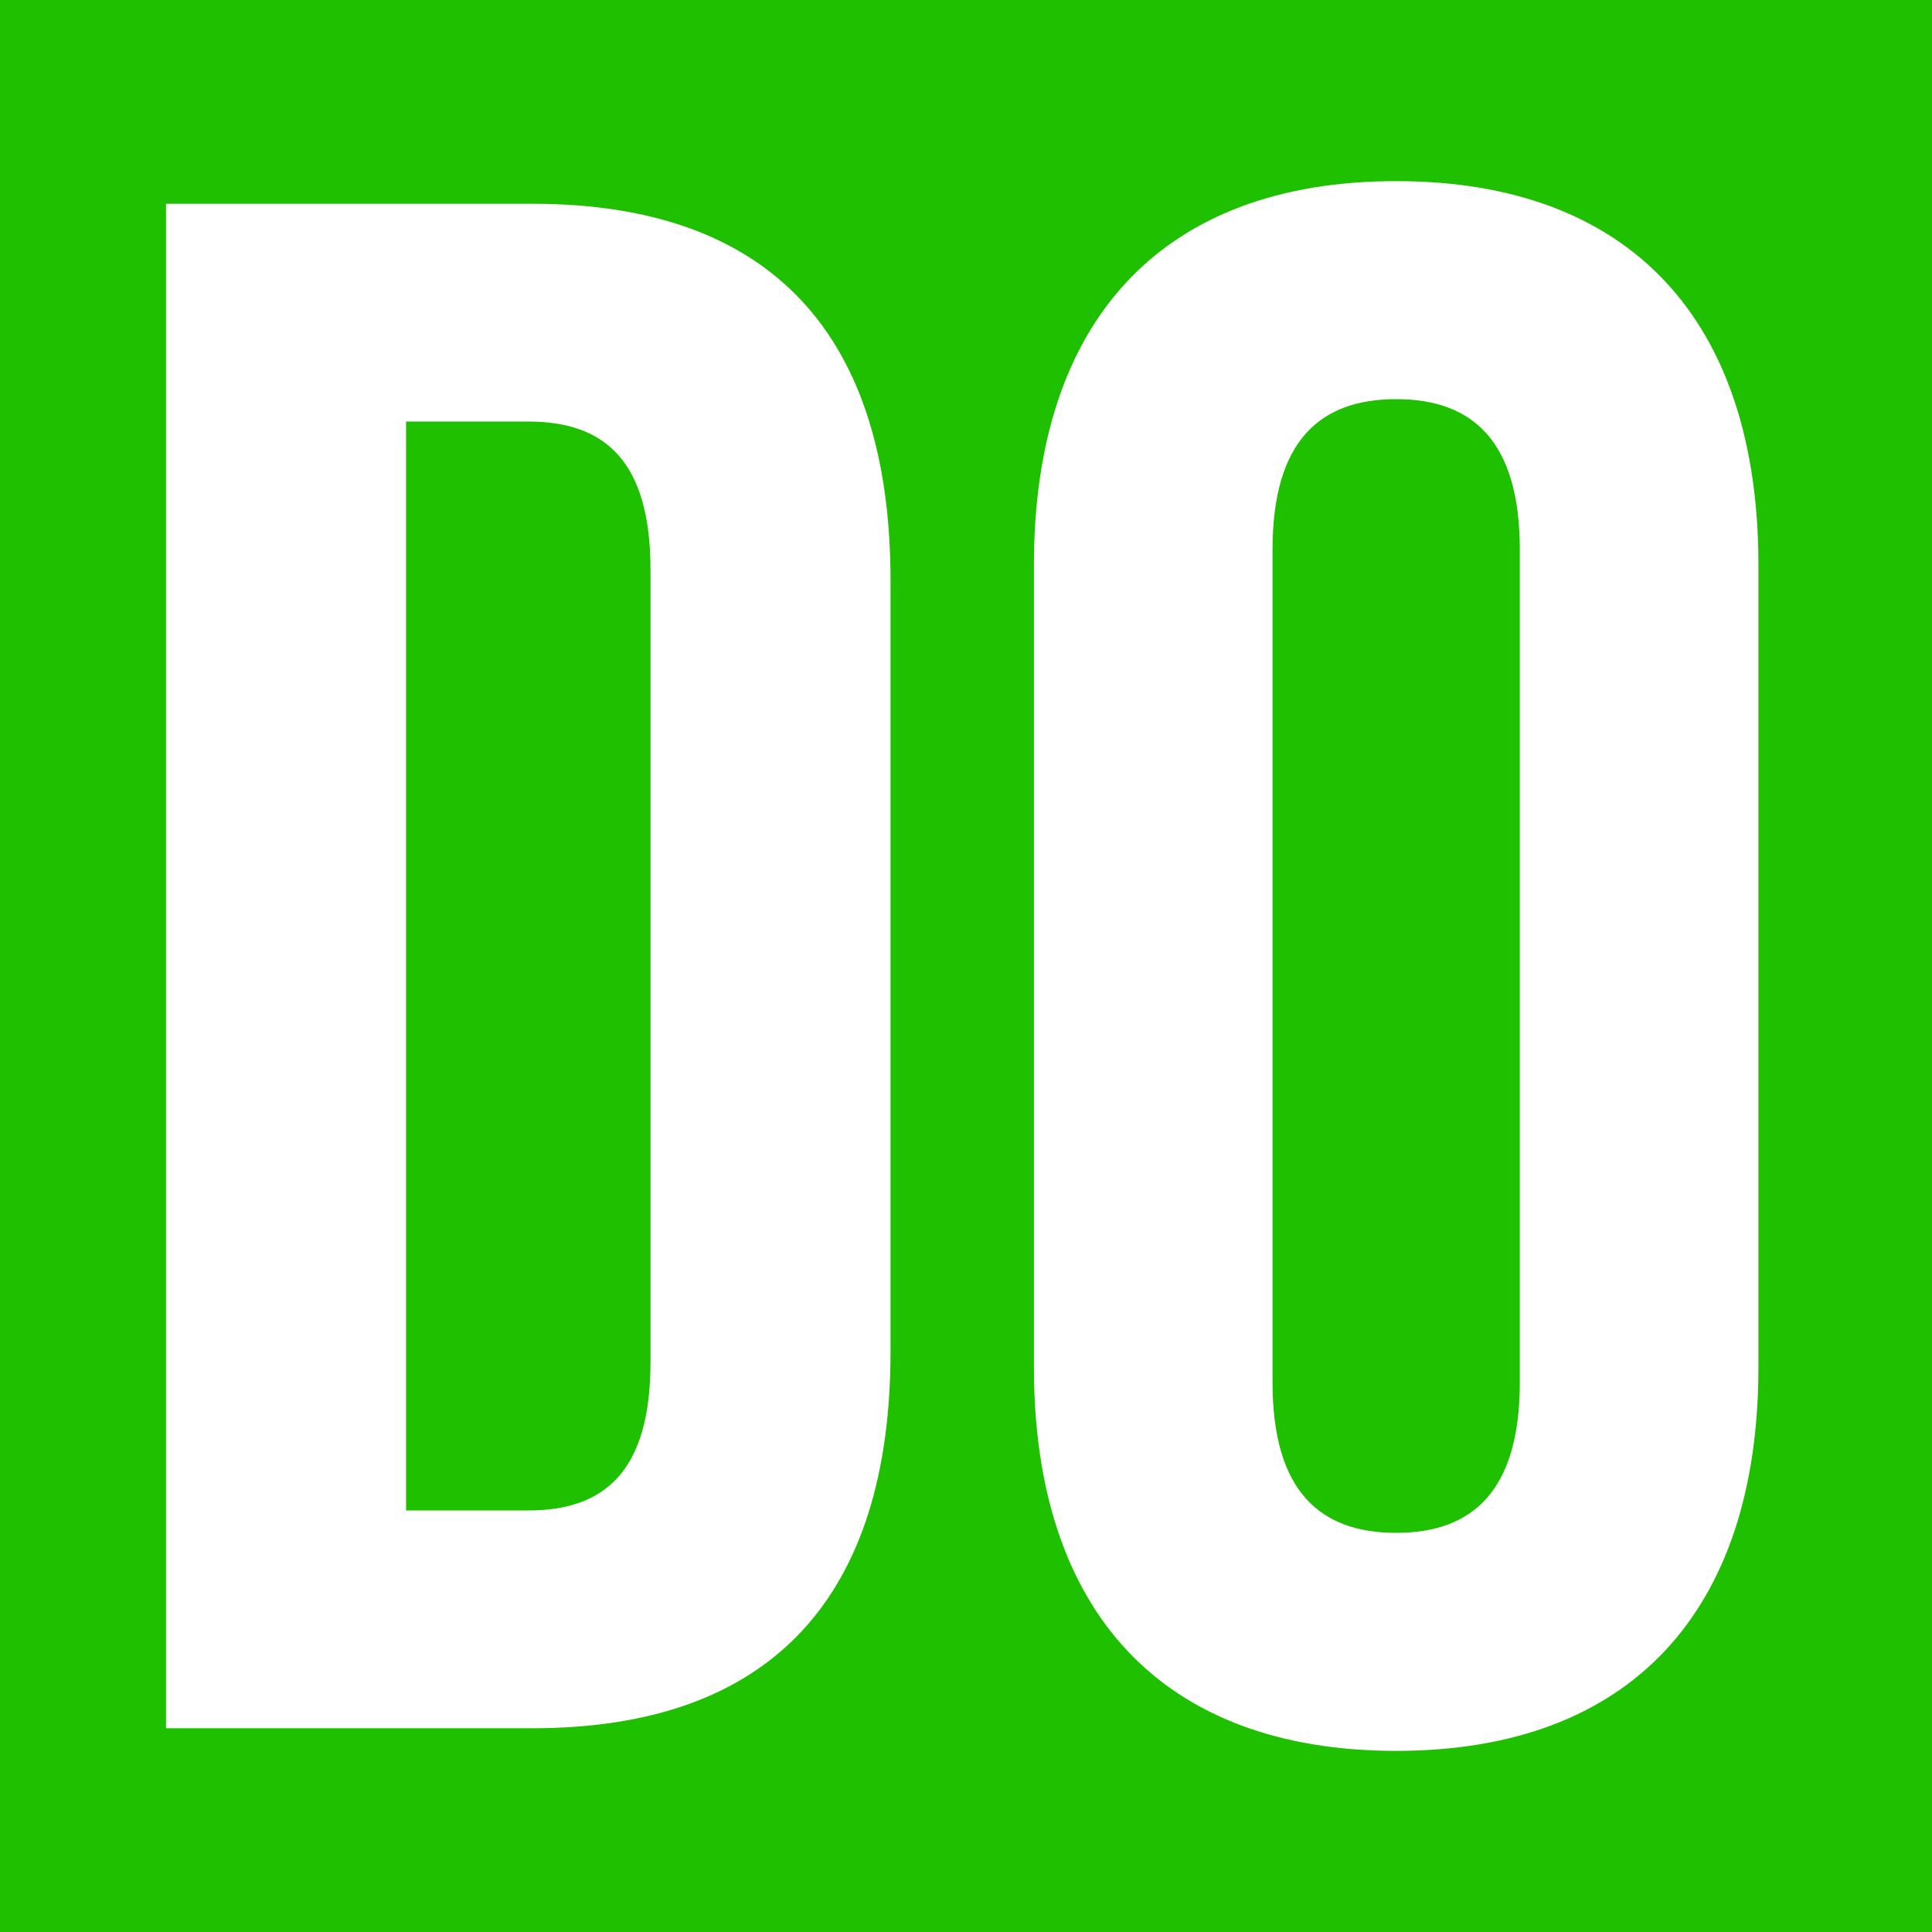 <?xml version="1.0" encoding="UTF-8"?>
<svg width="256px" height="256px" viewBox="0 0 256 256" version="1.1" xmlns="http://www.w3.org/2000/svg" xmlns:xlink="http://www.w3.org/1999/xlink">
    <title>256</title>
    <g id="Page-1" stroke="none" stroke-width="1" fill="none" fill-rule="evenodd">
        <g id="256">
            <rect id="Rectangle-Copy-8" fill="#1EC000" x="0" y="0" width="256" height="256"></rect>
            <g id="do-copy" transform="translate(21.984, 23.96)" fill="#FFFFFF" fill-rule="nonzero">
                <path d="M0.016,205.04 L48.594,205.04 C80.402,205.04 96.016,187.437 96.016,155.117 L96.016,52.963 C96.016,20.643 80.402,3.04 48.594,3.04 L0.016,3.04 L0.016,205.04 Z M31.823,176.183 L31.823,31.897 L48.016,31.897 C58.136,31.897 64.209,37.091 64.209,51.52 L64.209,156.56 C64.209,170.989 58.136,176.183 48.016,176.183 L31.823,176.183 Z" id="Shape"></path>
                <path d="M163.016,208.04 C194.058,208.04 211.016,189.551 211.016,157.196 L211.016,50.884 C211.016,18.529 194.058,0.04 163.016,0.04 C131.974,0.04 115.016,18.529 115.016,50.884 L115.016,157.196 C115.016,189.551 131.974,208.04 163.016,208.04 Z M163.016,179.151 C152.956,179.151 146.633,173.662 146.633,159.218 L146.633,48.862 C146.633,34.418 152.956,28.929 163.016,28.929 C173.076,28.929 179.399,34.418 179.399,48.862 L179.399,159.218 C179.399,173.662 173.076,179.151 163.016,179.151 Z" id="Shape"></path>
            </g>
        </g>
    </g>
</svg>